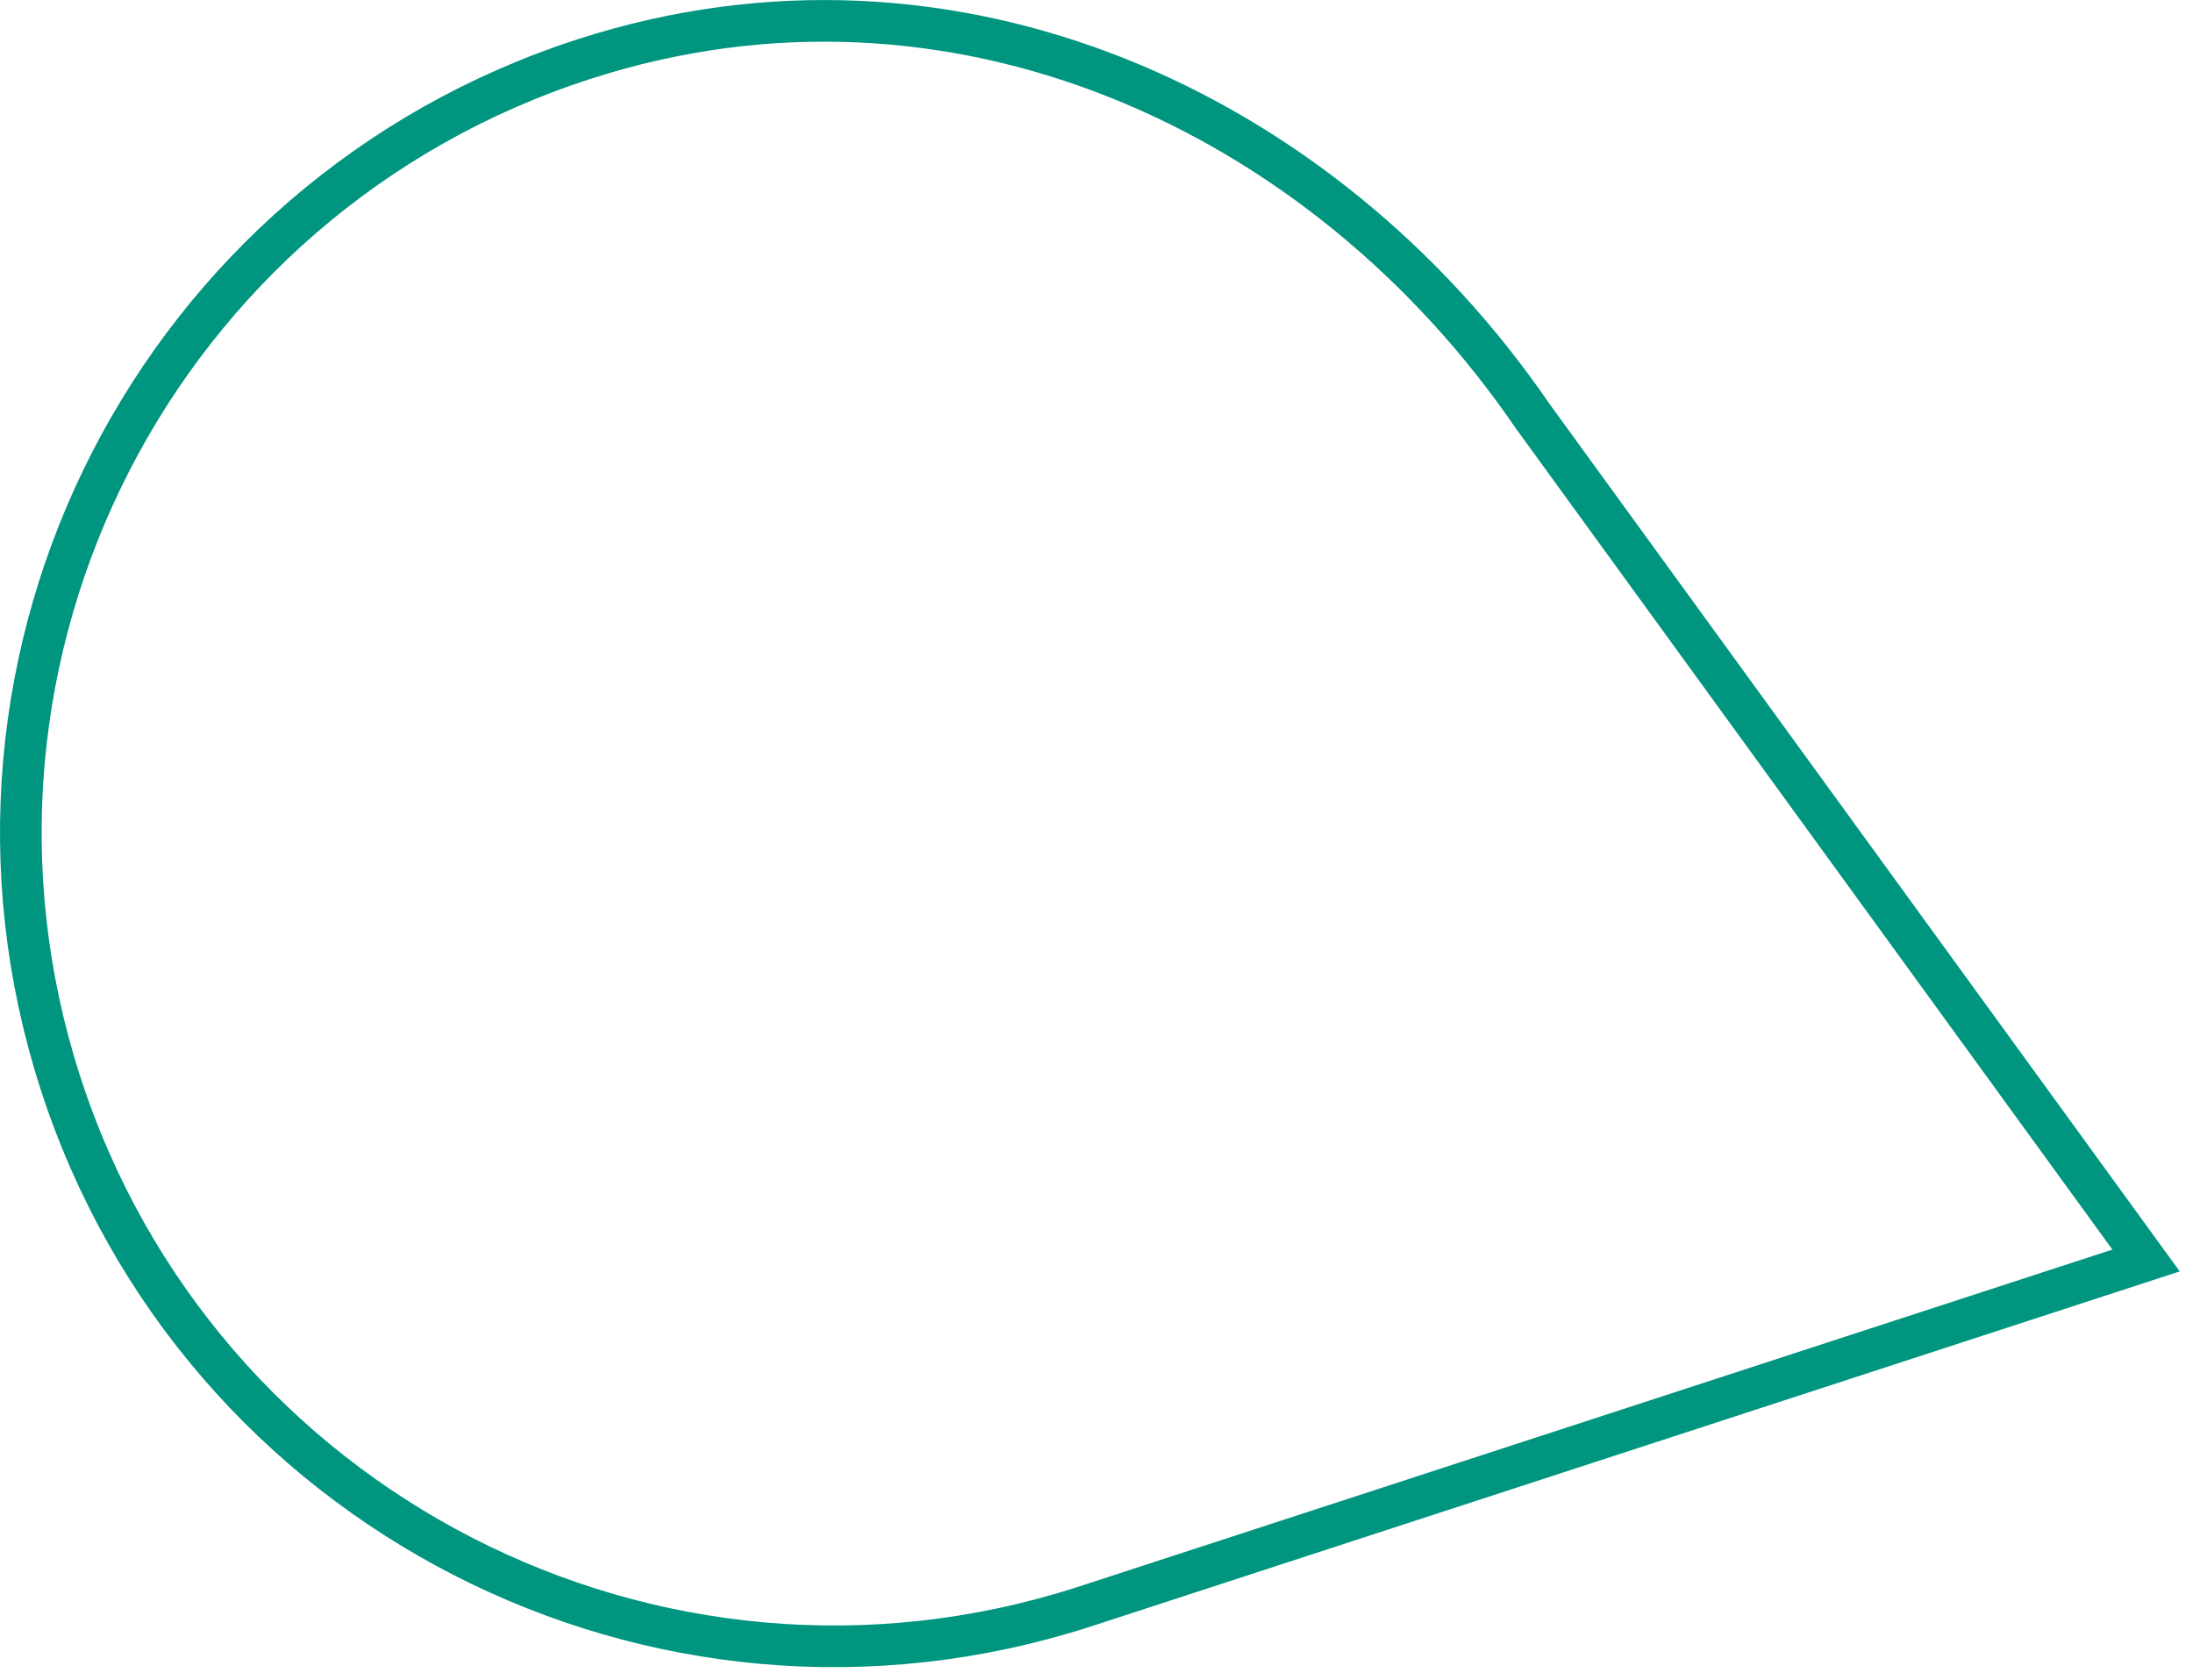 <svg width="158" height="121" viewBox="0 0 158 121" fill="none" xmlns="http://www.w3.org/2000/svg">
<path id="petal5" d="M4.339 77.968C-5.584 47.171 11.338 14.161 42.135 4.238C68.625 -4.297 95.327 7.928 110.414 29.964L154.618 90.806L78.068 115.764C47.271 125.686 14.262 108.765 4.339 77.968Z" stroke="#00957F" stroke-width="3"/>
</svg>
